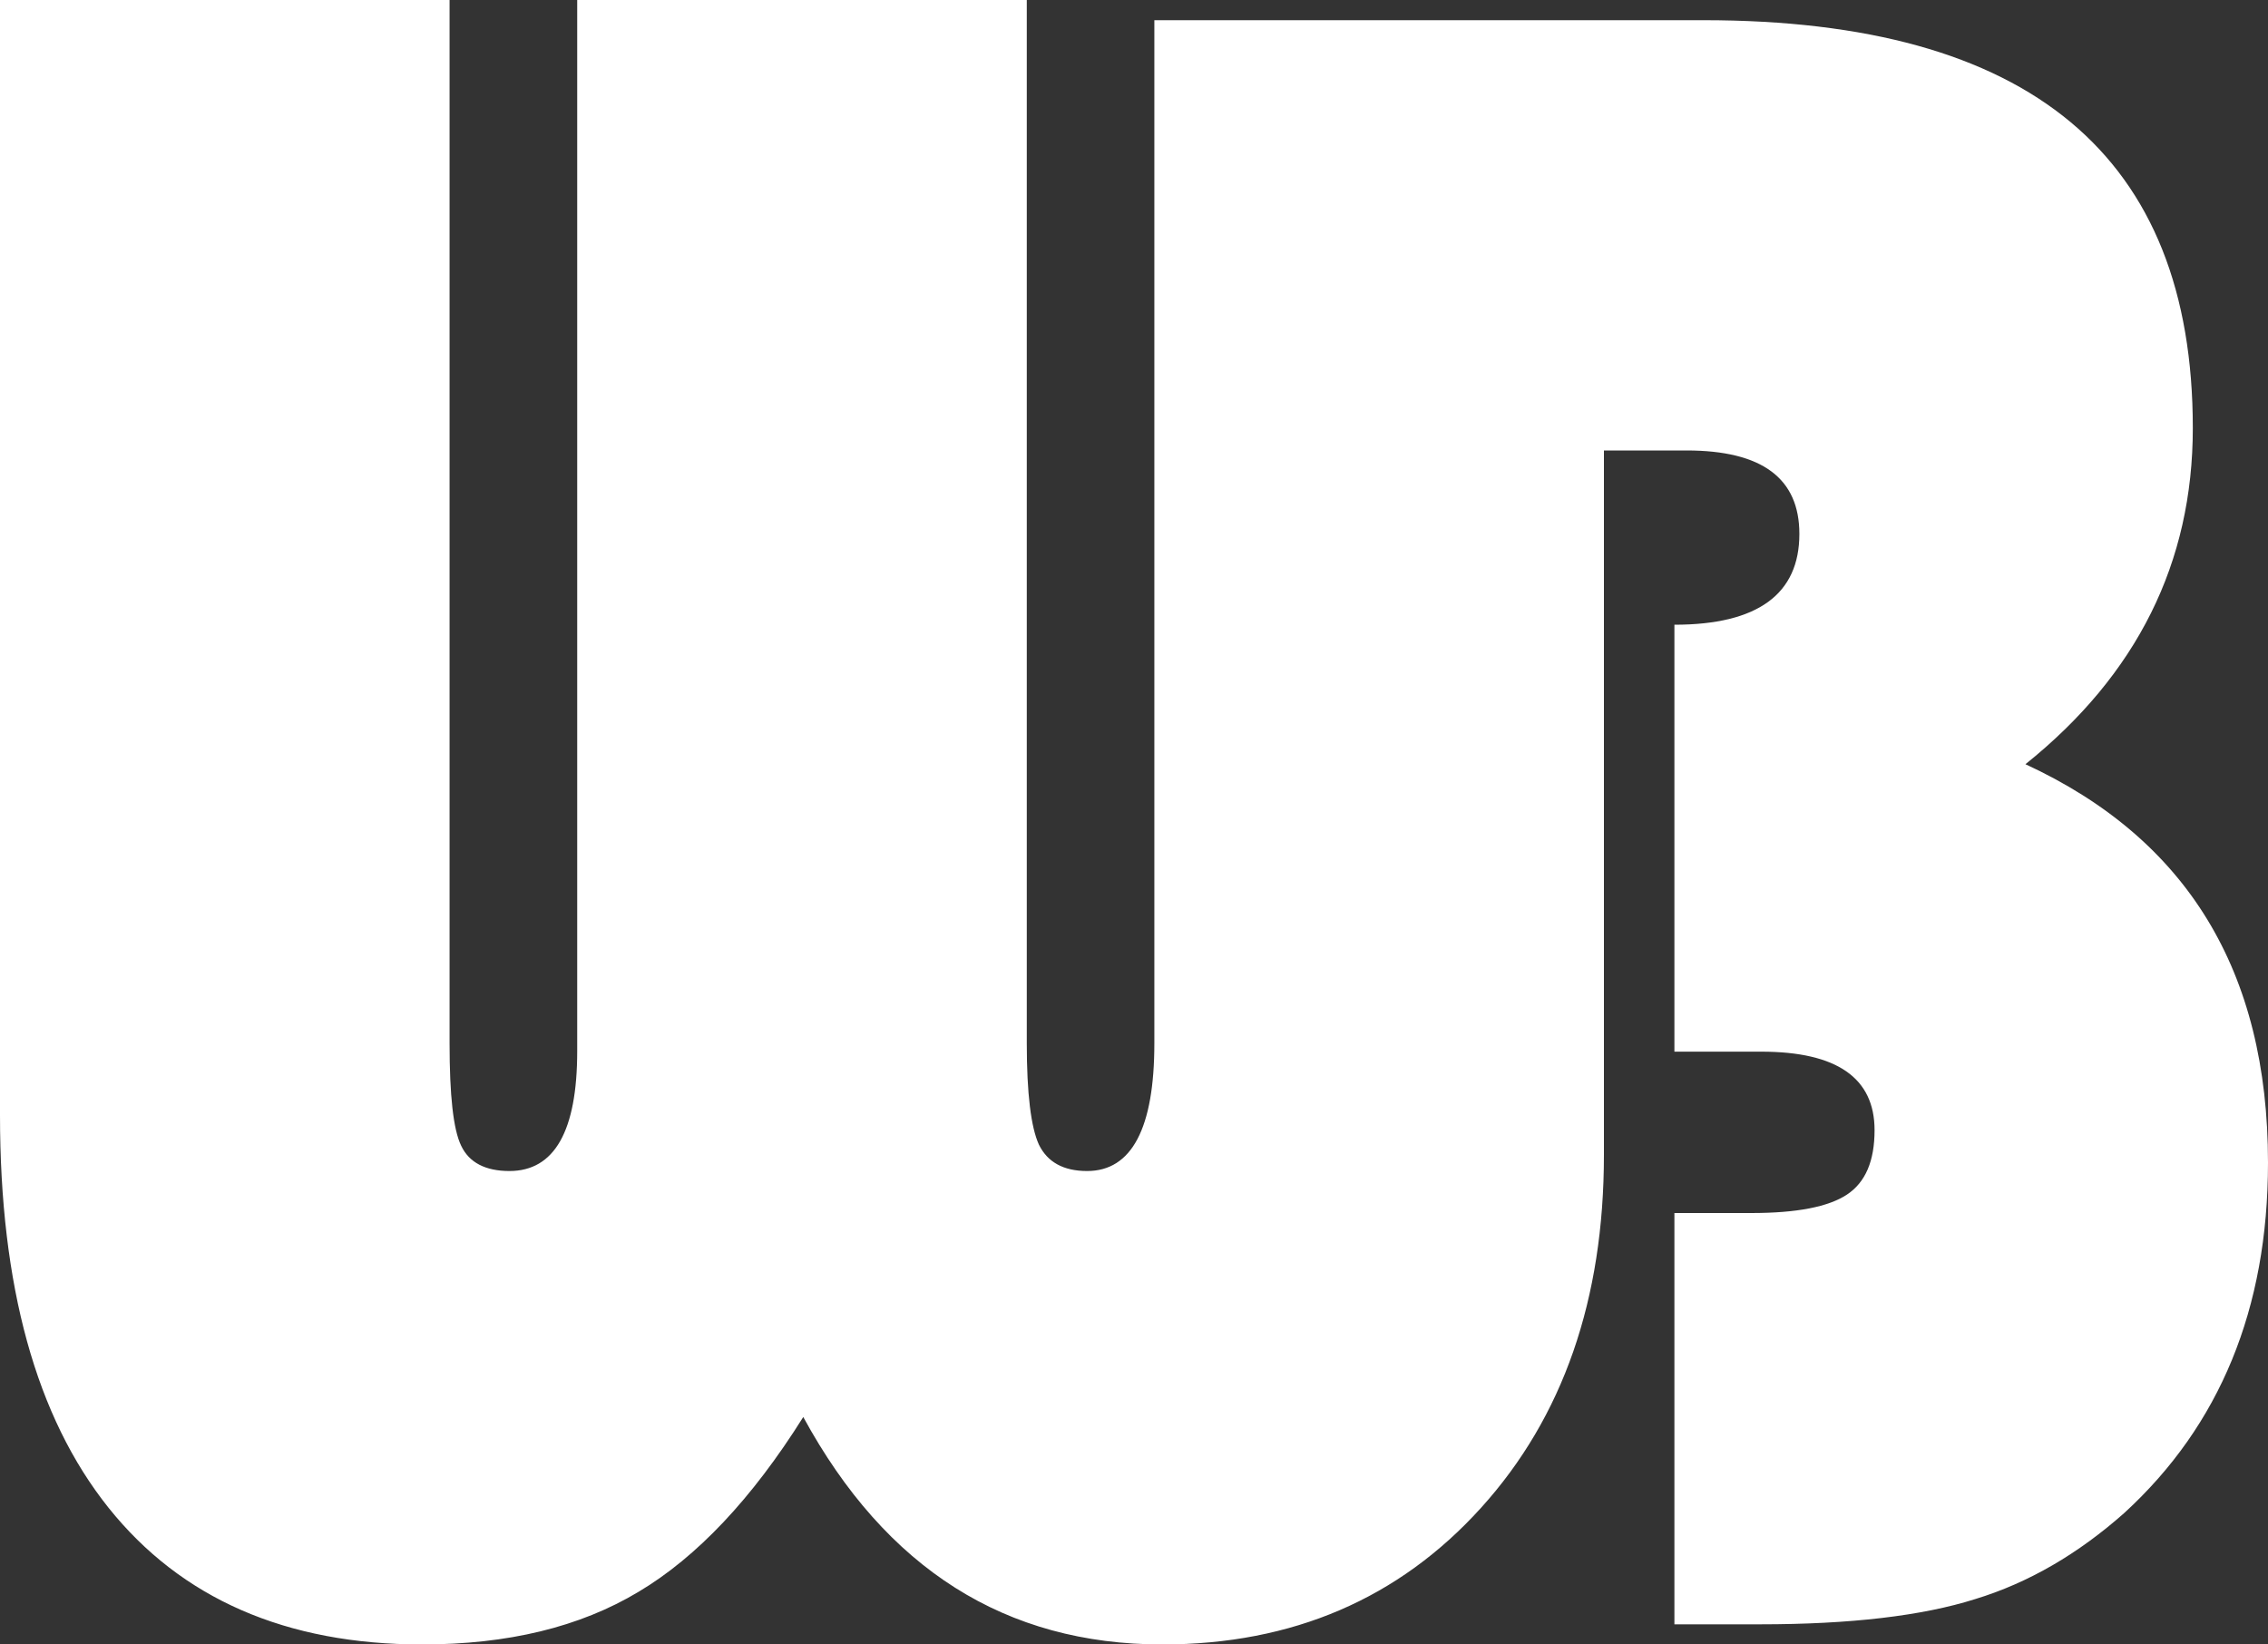<svg width="40" height="29" viewBox="0 0 40 29" fill="none" xmlns="http://www.w3.org/2000/svg">
<rect x="0" y="0" width="40" height="29" fill="#333333" stroke="none"/>
<path fill-rule="evenodd" clip-rule="evenodd" d="M20.359 0.356H30.044C35.797 0.356 38.674 2.747 38.674 7.549C38.674 9.92 37.693 11.896 35.722 13.477C38.571 14.792 40 17.123 40 20.503C40 23.082 39.15 25.137 37.469 26.678C36.657 27.399 35.779 27.913 34.836 28.2C33.901 28.496 32.631 28.645 31.044 28.645H29.531V21.392H30.885C31.688 21.392 32.248 21.283 32.575 21.066C32.902 20.849 33.061 20.473 33.061 19.93C33.061 19.011 32.398 18.546 31.062 18.546H29.531V11.017C31.006 11.017 31.735 10.473 31.735 9.416C31.735 8.438 31.081 7.944 29.745 7.944H28.288V20.364C28.288 22.914 27.569 24.989 26.122 26.589C24.674 28.19 22.797 29 20.5 29C17.735 29 15.624 27.666 14.167 24.989C13.262 26.431 12.29 27.459 11.263 28.071C10.226 28.694 8.956 29 7.443 29C5.043 29 3.194 28.19 1.914 26.589C0.635 24.989 0 22.676 0 19.663V0H7.929V18.398C7.929 19.317 7.994 19.92 8.134 20.206C8.274 20.503 8.564 20.651 8.984 20.651C9.778 20.651 10.18 19.949 10.18 18.536V0H18.109V18.398C18.109 19.287 18.183 19.88 18.323 20.186C18.473 20.492 18.753 20.651 19.173 20.651C19.958 20.651 20.359 19.9 20.359 18.398V0.356Z" fill="white"/>
</svg>
